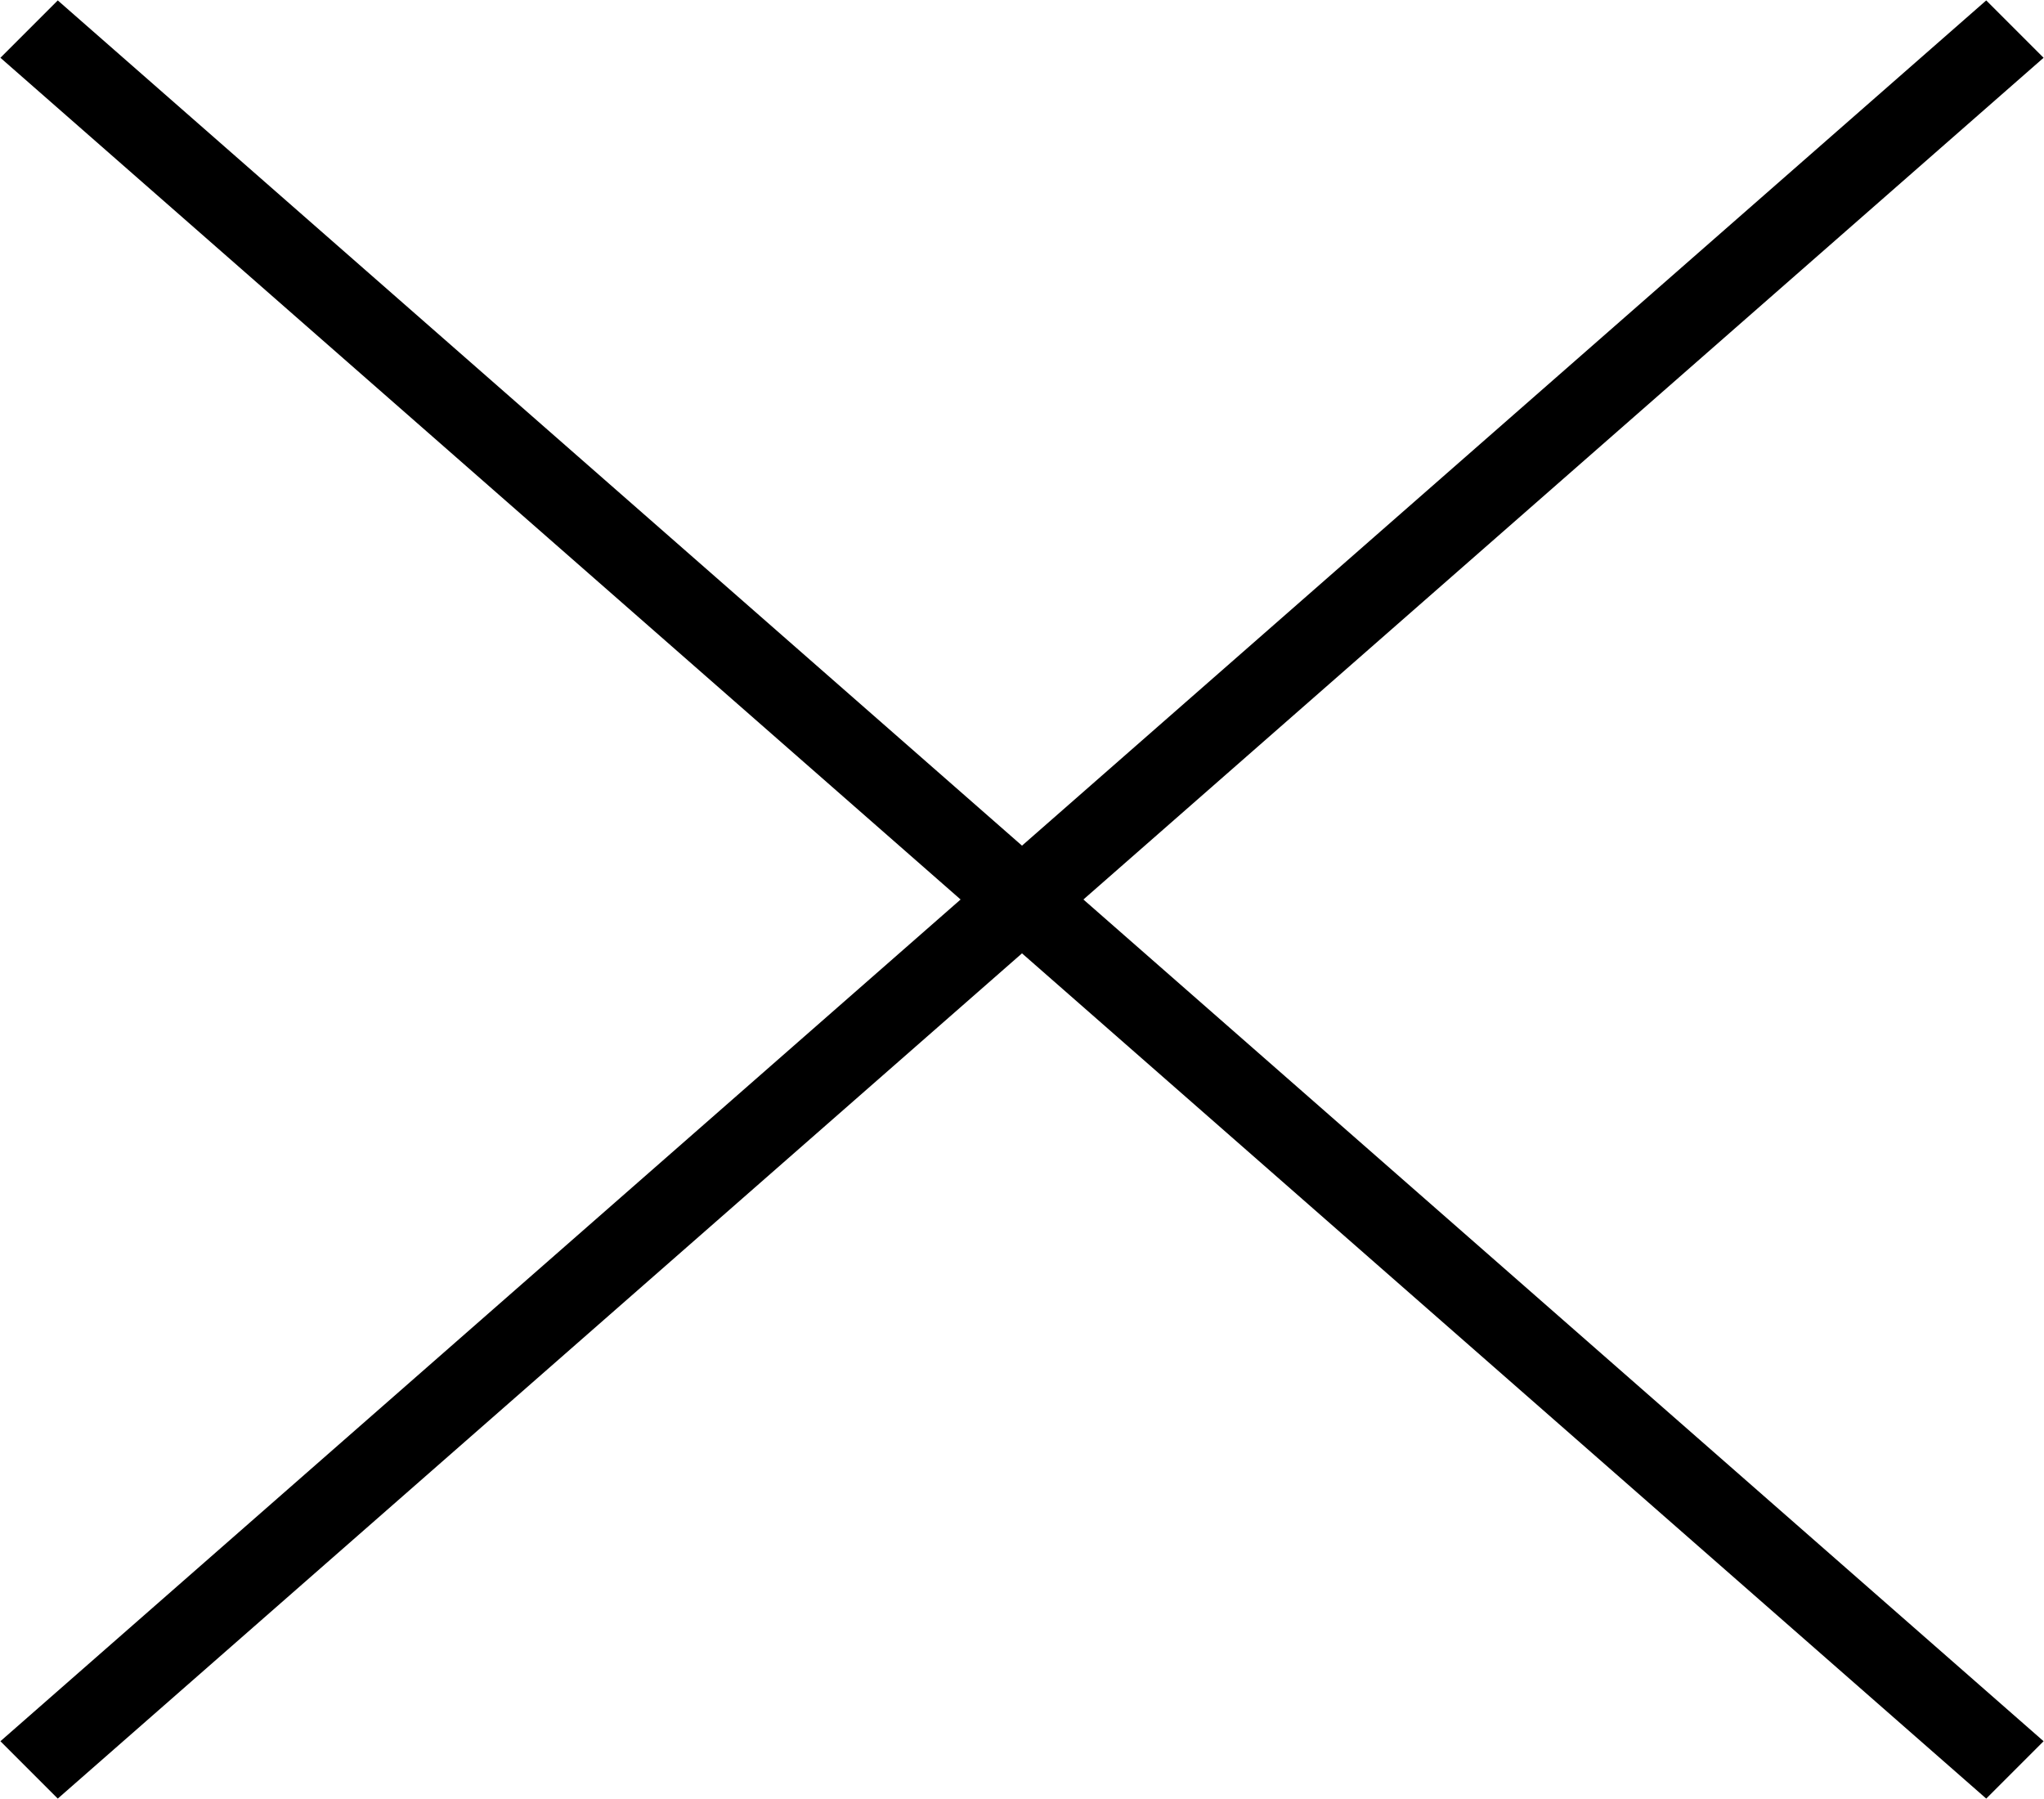 <svg id="f07d2657-da19-4a3f-b926-c9729be52fc5" data-name="レイヤー 1" xmlns="http://www.w3.org/2000/svg" viewBox="0 0 50 44"><polygon points="49.99 1.413 48.587 0.01 25 20.683 1.413 0.01 0.01 1.413 23.498 22 0.01 42.587 1.413 43.99 25 23.317 48.587 43.99 49.99 42.587 26.502 22 49.99 1.413" style="fill-rule:evenodd"/></svg>